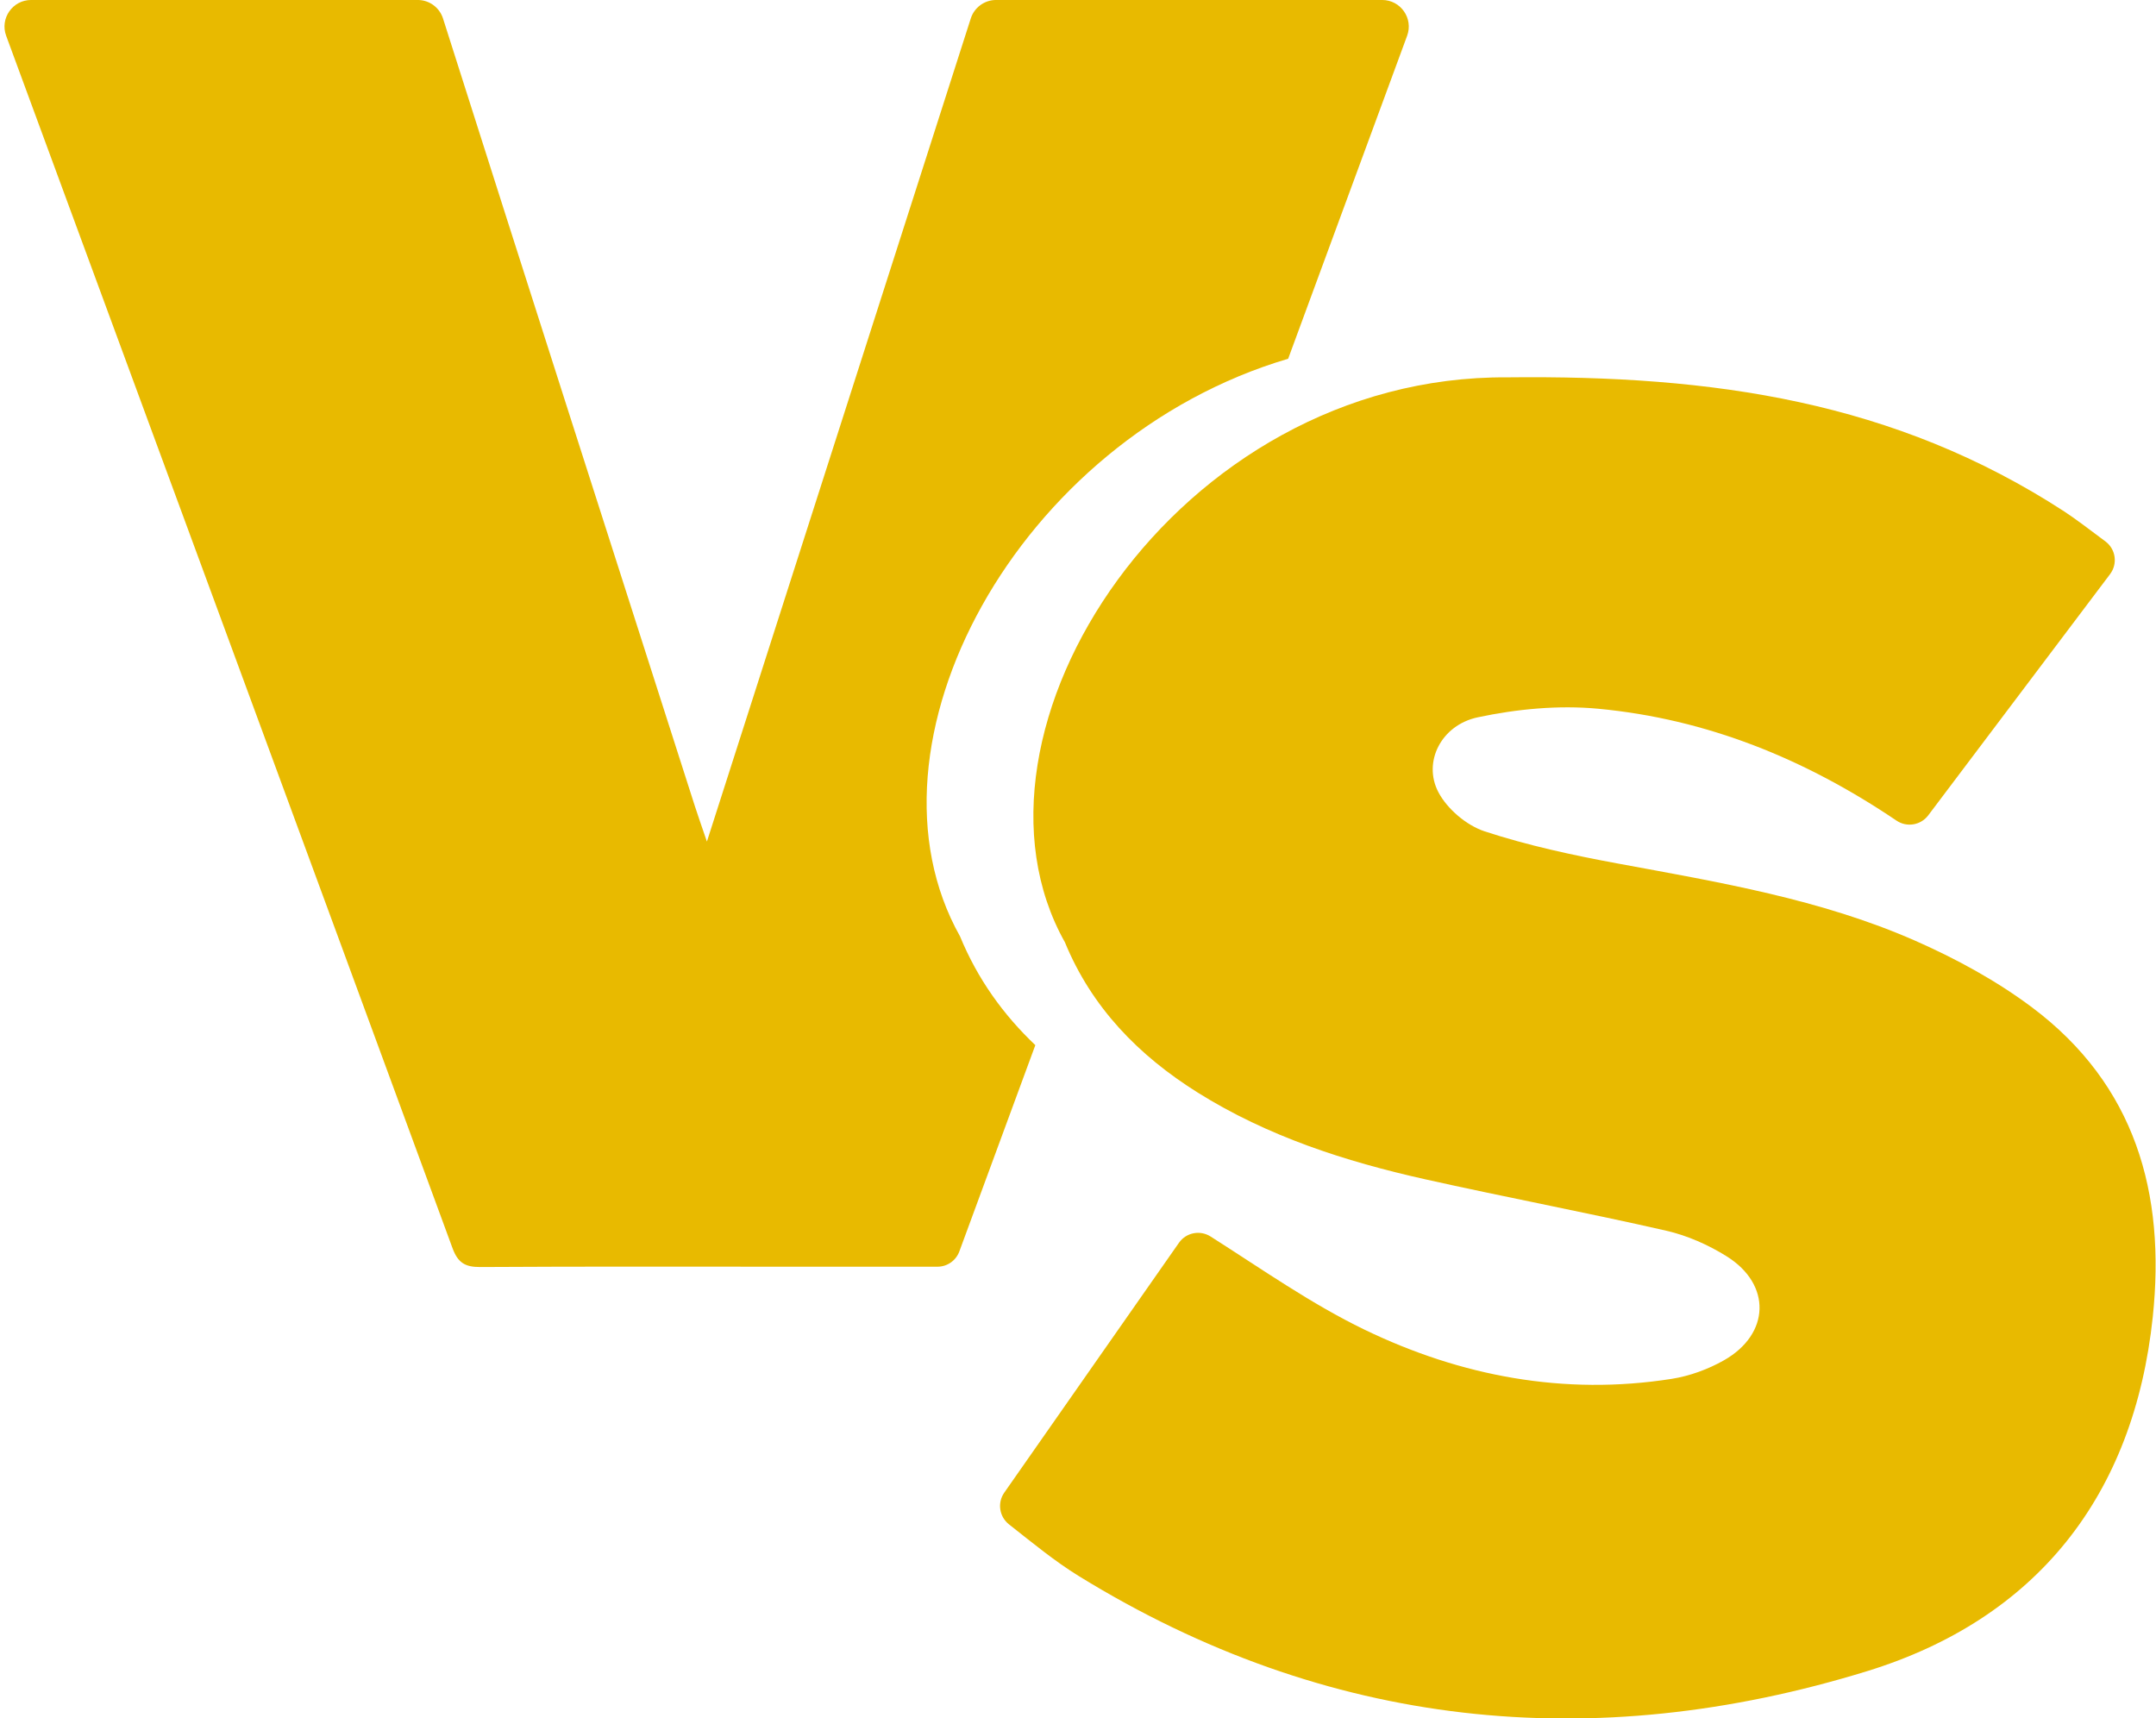 <?xml version="1.0" encoding="UTF-8" standalone="no"?><svg xmlns="http://www.w3.org/2000/svg" xmlns:xlink="http://www.w3.org/1999/xlink" fill="#e8ba00" height="343.8" preserveAspectRatio="xMidYMid meet" version="1" viewBox="-0.9 -0.0 431.4 343.8" width="431.4" zoomAndPan="magnify"><defs><clipPath id="a"><path d="M 199 75 L 430.422 75 L 430.422 343.84 L 199 343.84 Z M 199 75"/></clipPath></defs><g><g clip-path="url(#a)" id="change1_2"><path d="M 384.922 163.141 C 383.426 165.117 380.641 165.582 378.586 164.195 C 360.285 151.836 340.648 143.863 318.934 141.809 C 310.984 141.055 302.629 141.855 294.793 143.52 C 287.449 145.078 283.762 152.484 286.902 158.484 C 288.672 161.863 292.547 165.148 296.172 166.34 C 304.84 169.184 313.855 171.117 322.848 172.781 C 343.066 176.523 363.41 179.895 382.355 188.238 C 390.523 191.836 398.578 196.223 405.703 201.562 C 426.371 217.062 432.461 238.746 429.855 263.484 C 426.078 299.375 406.508 323.949 372.684 334.371 C 317.793 351.281 264.598 345.898 214.996 315.363 C 210.145 312.379 205.715 308.711 200.996 305 C 199.047 303.469 198.625 300.68 200.047 298.648 C 212.039 281.492 223.773 264.719 235.004 248.652 C 236.438 246.605 239.227 246.062 241.34 247.406 C 251.703 253.996 261.496 260.898 272.137 266.043 C 291.426 275.363 312.07 279.258 333.574 275.887 C 337.184 275.32 340.863 273.977 344.047 272.172 C 353.301 266.926 353.594 257 344.613 251.379 C 340.934 249.074 336.723 247.207 332.504 246.242 C 316.453 242.578 300.266 239.531 284.199 235.938 C 268.227 232.367 252.742 227.363 238.734 218.59 C 226.926 211.191 217.543 201.578 212.188 188.547 C 188.465 146.348 234.52 75.039 300.719 75.5 C 341.902 75.039 378.176 80.266 412.152 102.34 C 413.938 103.496 417.57 106.195 420.414 108.352 C 422.461 109.906 422.859 112.82 421.312 114.871 C 409.223 130.91 397.156 146.906 384.922 163.141"/></g><g id="change1_1"><path d="M 191.055 250.395 C 196.121 236.633 201.191 222.875 206.262 209.113 C 199.867 203.043 194.707 195.887 191.188 187.332 C 169.609 148.941 202.645 87.824 256.852 71.777 C 264.785 50.234 272.719 28.695 280.656 7.156 C 281.938 3.684 279.363 -0.004 275.664 -0.004 L 198.41 -0.004 C 196.098 -0.004 194.047 1.492 193.344 3.695 C 175.844 58.285 158.406 112.672 140.547 168.383 C 139.414 165.051 138.746 163.191 138.145 161.312 C 121.316 108.785 104.453 56.27 87.746 3.703 C 87.043 1.496 84.996 -0.004 82.68 -0.004 L 5.324 -0.004 C 1.625 -0.004 -0.949 3.684 0.332 7.156 C 30.121 88.008 59.93 168.855 89.645 249.734 C 90.719 252.656 92.176 253.527 95.184 253.508 C 116.258 253.383 137.328 253.441 158.402 253.445 C 158.824 253.445 159.242 253.445 159.672 253.445 C 160.379 253.445 161.109 253.445 161.906 253.445 C 162.676 253.445 163.508 253.445 164.438 253.445 L 186.68 253.445 C 188.633 253.445 190.379 252.227 191.055 250.395"/></g></g></svg>